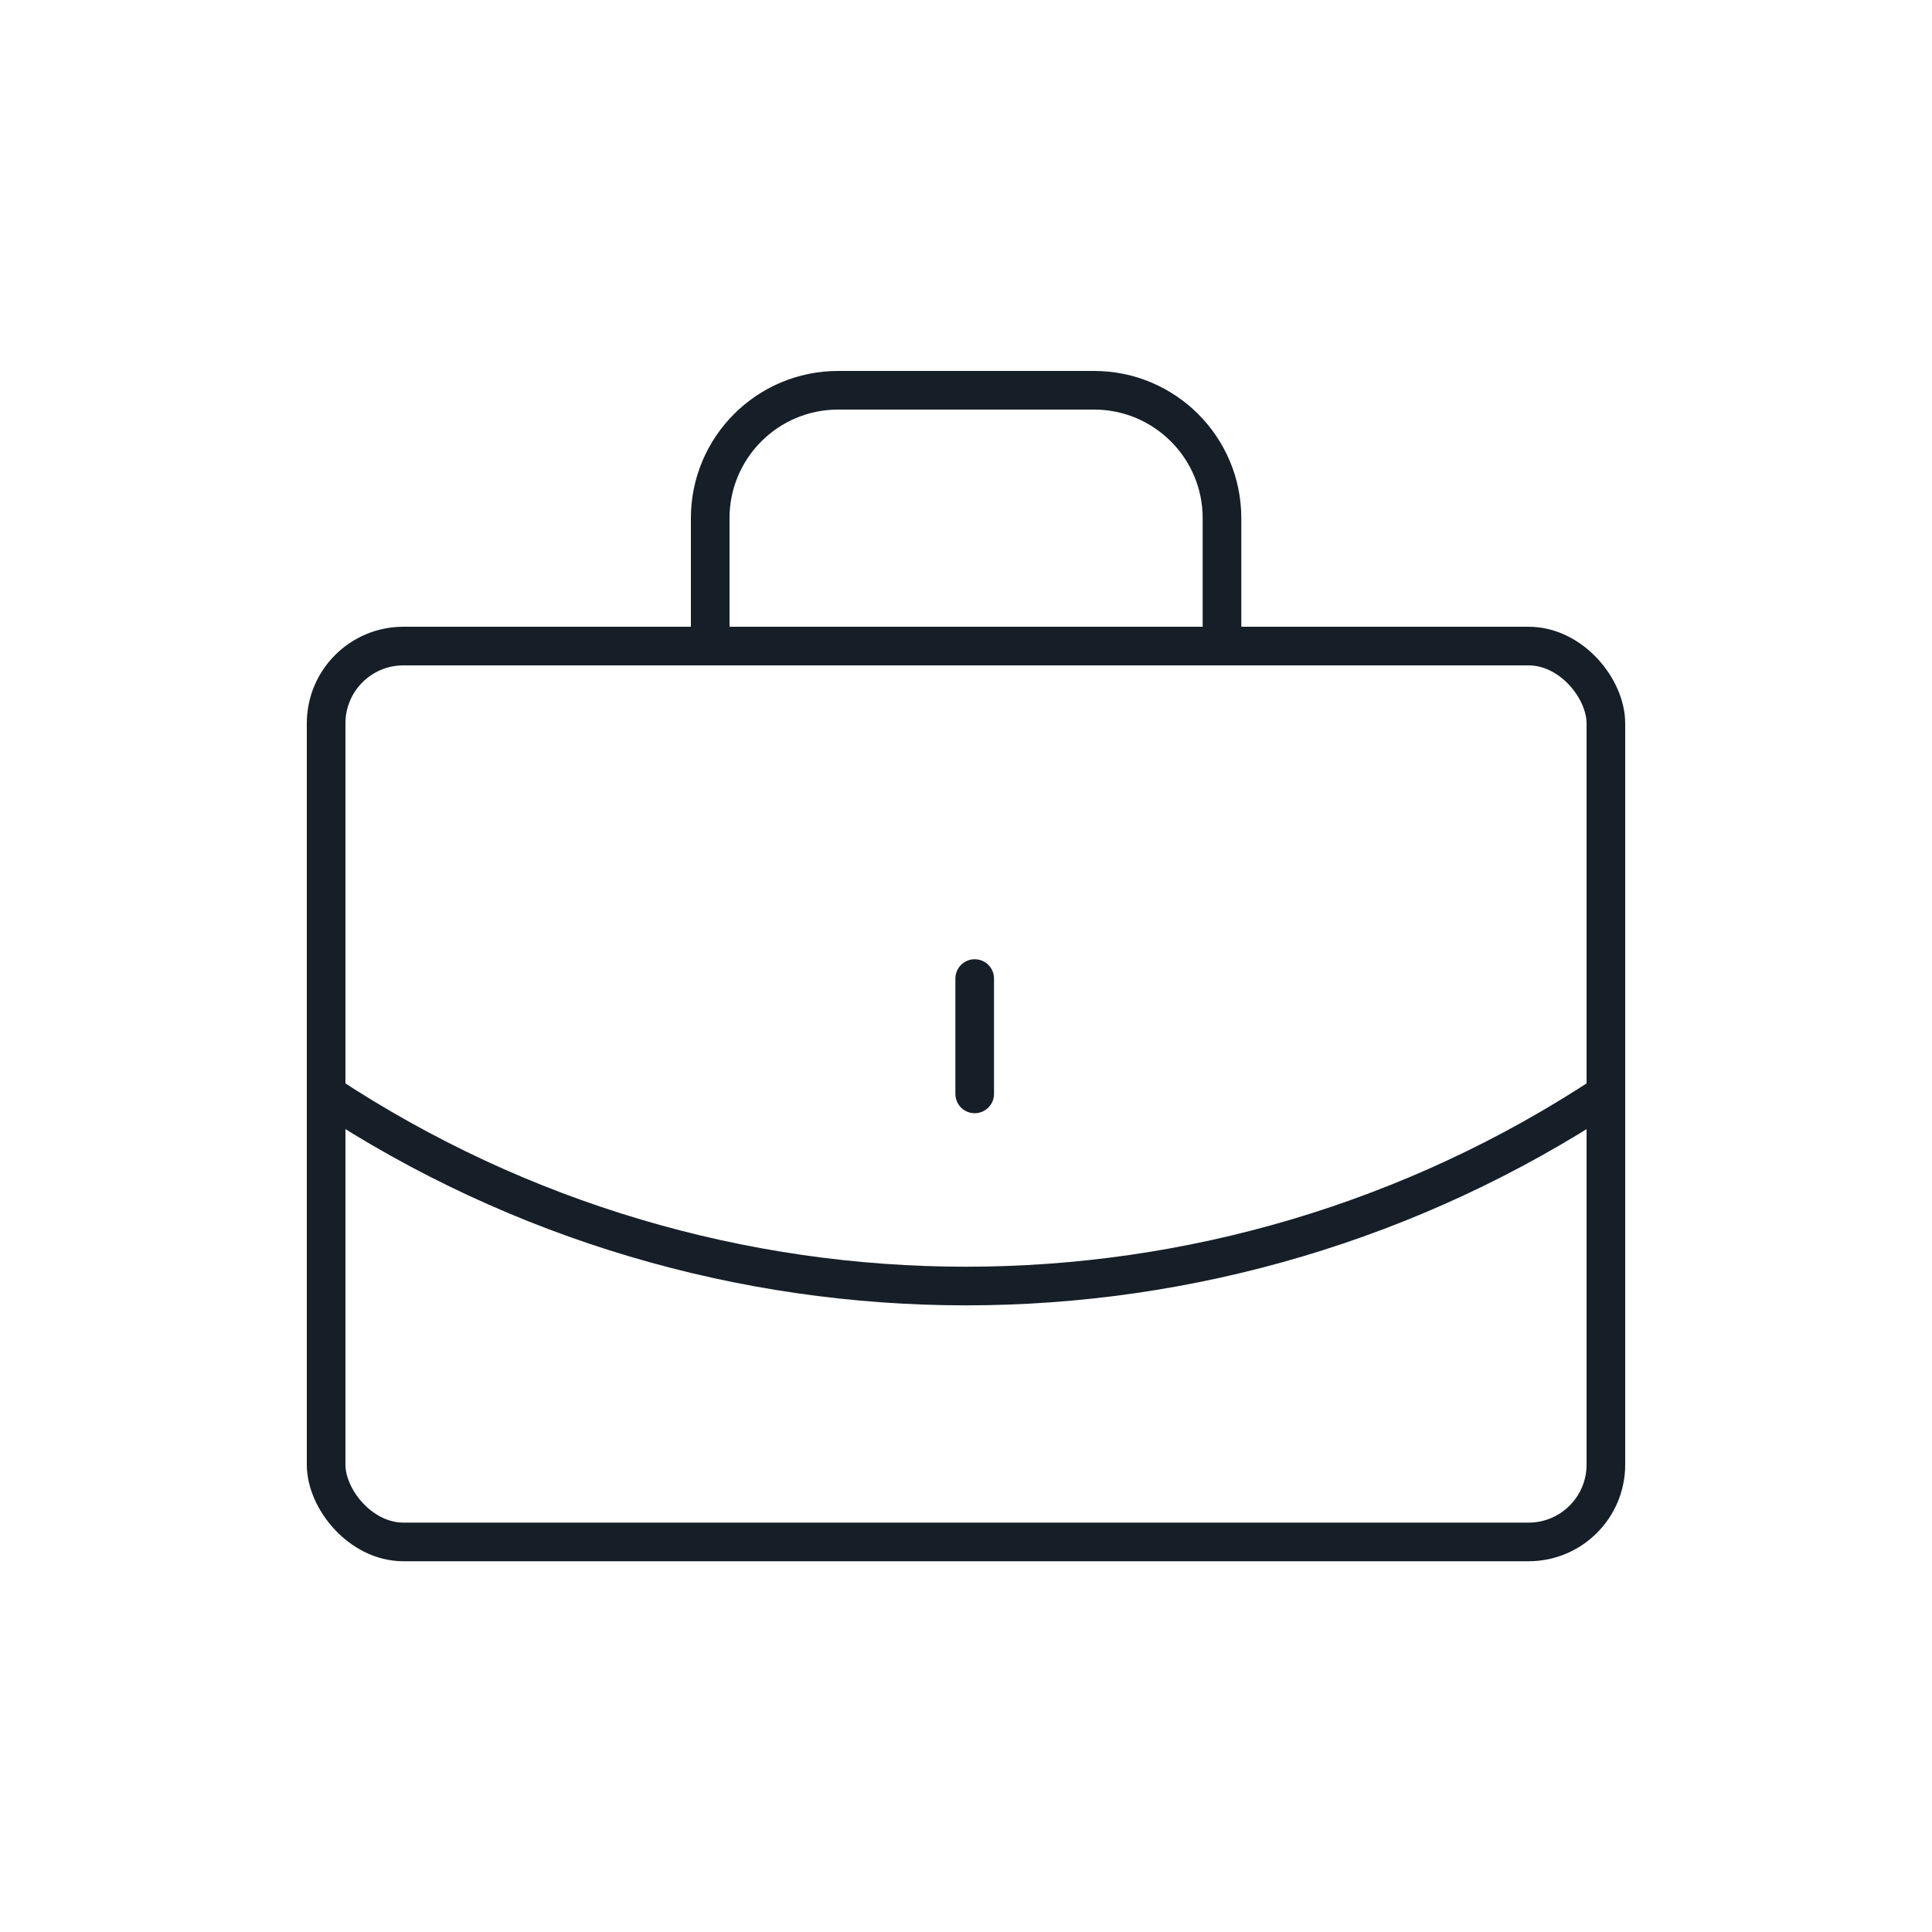 <svg viewBox="0 0 100 100" xmlns="http://www.w3.org/2000/svg" data-name="Layer 1" id="Layer_1">
  <defs>
    <style>
      .cls-1 {
        fill: none;
        stroke: #161f28;
        stroke-linecap: round;
        stroke-linejoin: round;
        stroke-width: 2px;
      }
    </style>
  </defs>
  <path d="M63.25,33.44v-6.62c0-3.66-2.97-6.62-6.62-6.62h-13.25c-3.66,0-6.62,2.97-6.62,6.62v6.62" class="cls-1"></path>
  <path d="M83.12,56.62c-20.09,13.26-46.15,13.26-66.24,0" class="cls-1"></path>
  <rect ry="4" rx="4" height="46.37" width="66.24" y="33.44" x="16.88" class="cls-1"></rect>
  <line y2="56.62" x2="50.45" y1="50.65" x1="50.45" class="cls-1"></line>
</svg>
